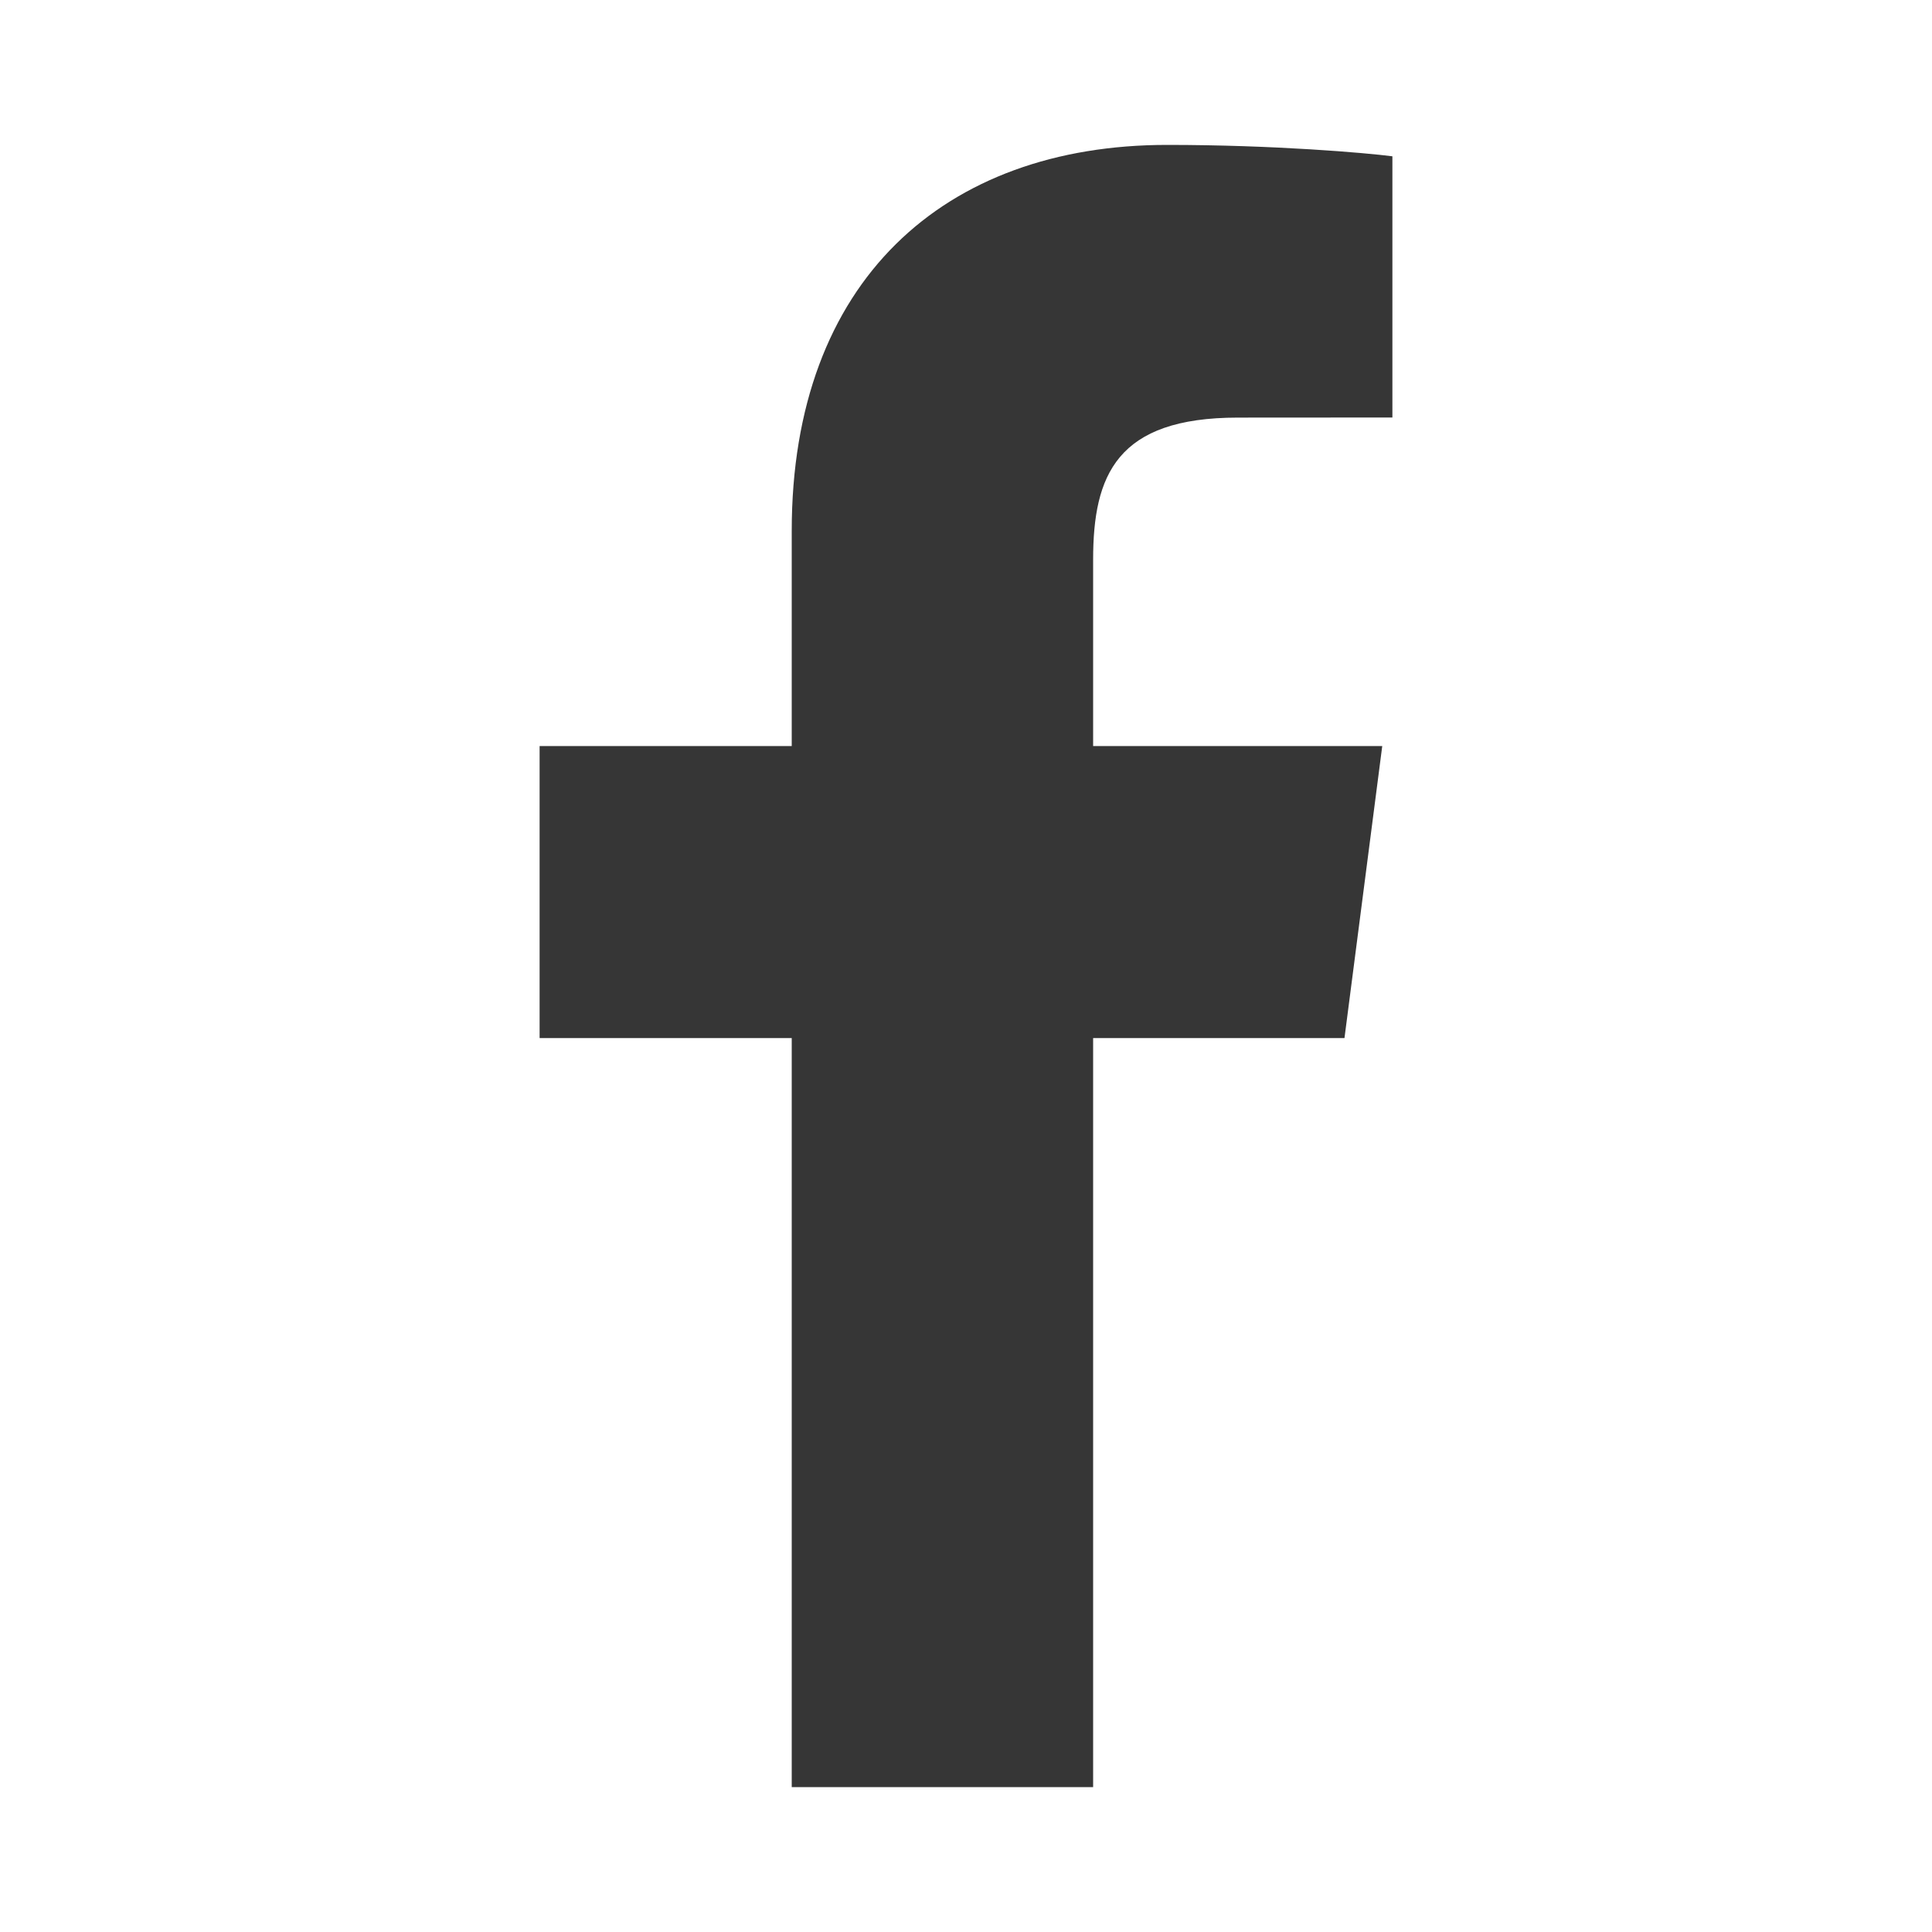 <?xml version="1.0" encoding="UTF-8"?> <svg xmlns="http://www.w3.org/2000/svg" width="20" height="20" viewBox="0 0 20 20" fill="none"><path d="M11.316 18.5V10.746H13.918L14.309 7.723H11.316V5.794C11.316 4.919 11.559 4.323 12.815 4.323L14.414 4.322V1.618C14.137 1.582 13.188 1.5 12.083 1.5C9.775 1.5 8.196 2.908 8.196 5.494V7.723H5.586V10.746H8.196V18.5H11.316Z" fill="#363636"></path></svg> 